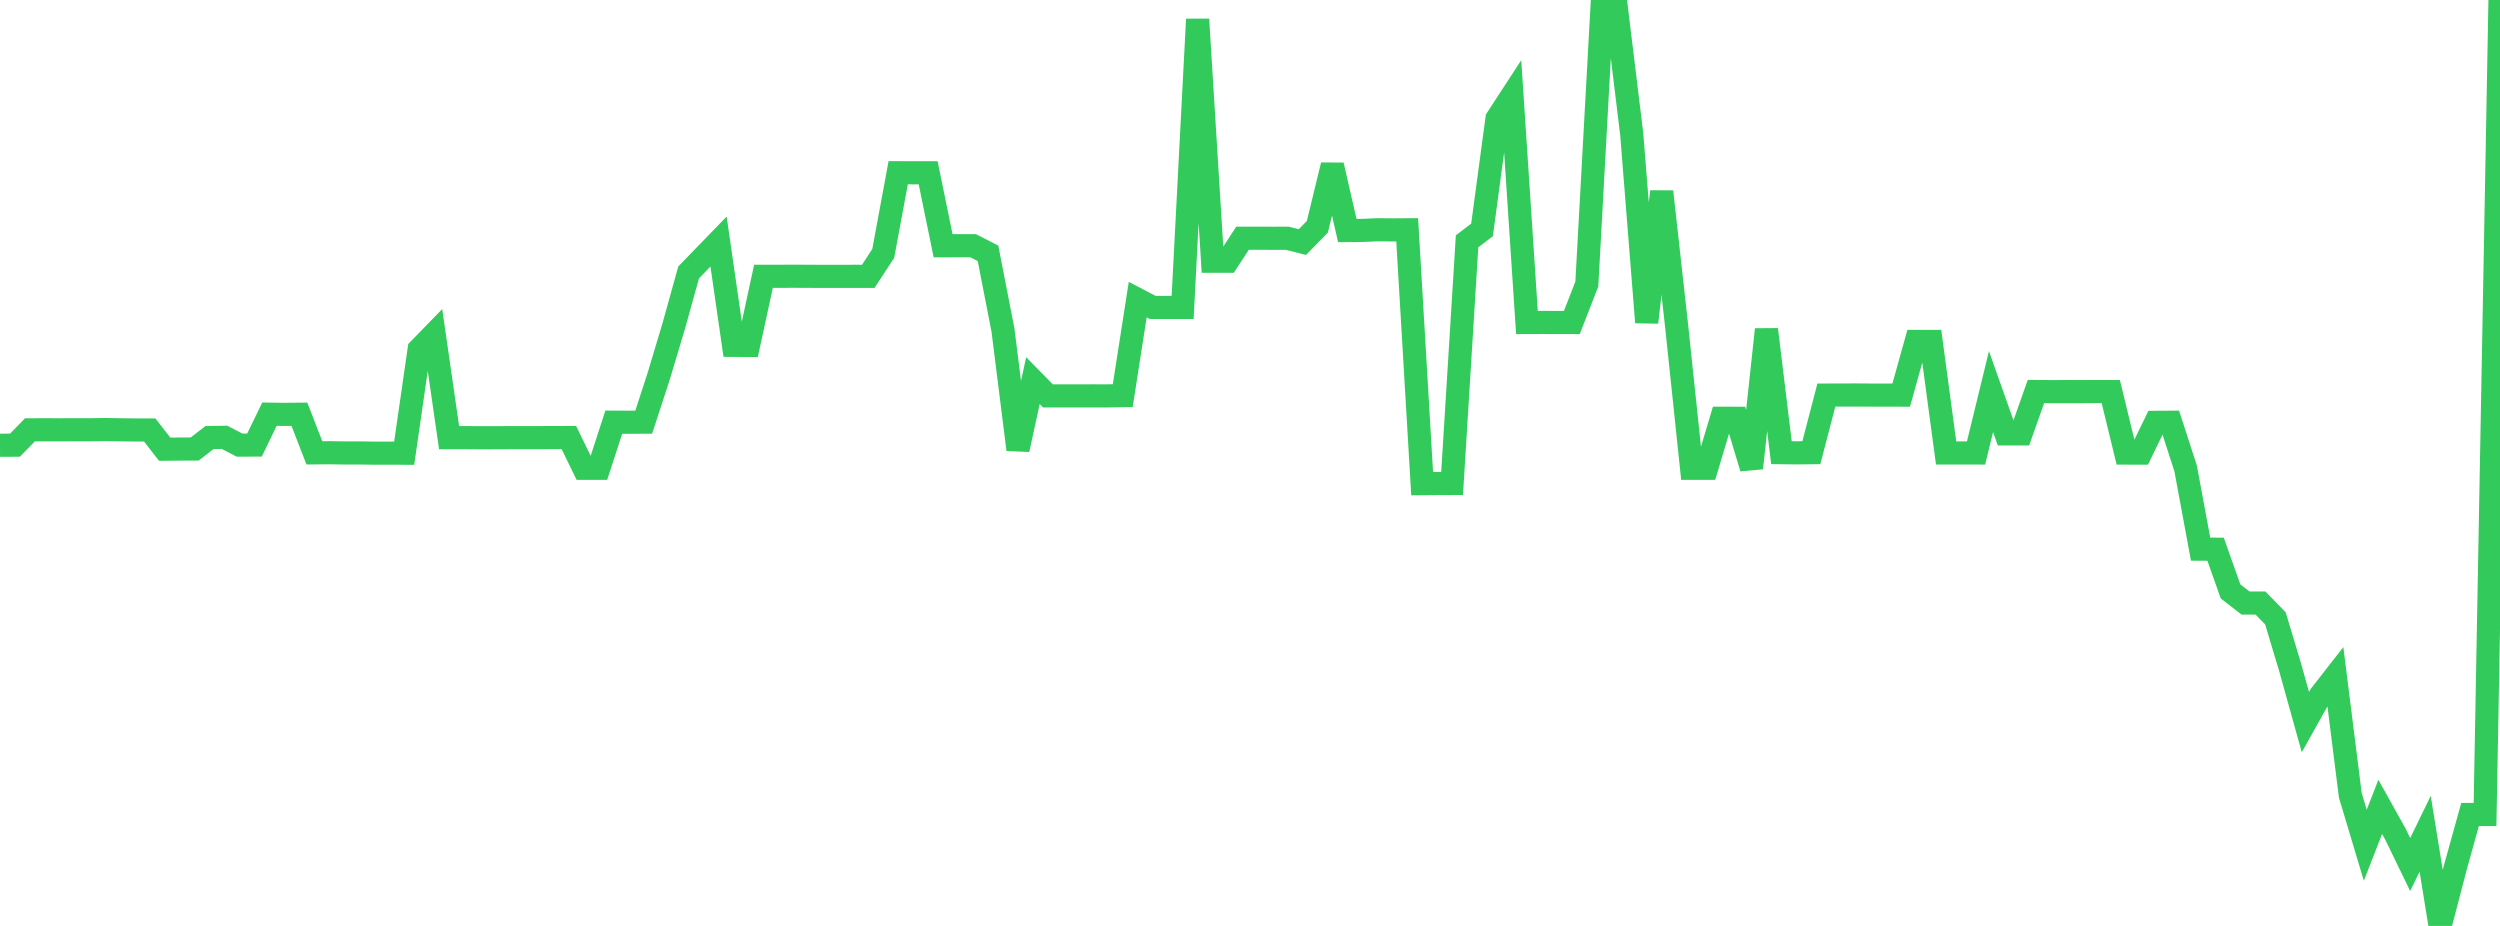 <?xml version="1.0" standalone="no"?>
<!DOCTYPE svg PUBLIC "-//W3C//DTD SVG 1.1//EN" "http://www.w3.org/Graphics/SVG/1.1/DTD/svg11.dtd">

<svg width="135" height="50" viewBox="0 0 135 50" preserveAspectRatio="none" 
  xmlns="http://www.w3.org/2000/svg"
  xmlns:xlink="http://www.w3.org/1999/xlink">


<polyline points="0.0, 24.042 0.808, 24.04 1.617, 23.21 2.425, 23.209 3.234, 23.21 4.042, 23.207 4.85, 23.208 5.659, 23.196 6.467, 23.209 7.275, 23.218 8.084, 23.218 8.892, 24.257 9.701, 24.249 10.509, 24.248 11.317, 23.626 12.126, 23.616 12.934, 24.036 13.743, 24.032 14.551, 22.365 15.359, 22.377 16.168, 22.369 16.976, 24.454 17.784, 24.447 18.593, 24.46 19.401, 24.459 20.21, 24.47 21.018, 24.47 21.826, 24.473 22.635, 18.866 23.443, 18.035 24.251, 23.633 25.06, 23.631 25.868, 23.638 26.677, 23.637 27.485, 23.633 28.293, 23.632 29.102, 23.632 29.91, 23.628 30.719, 23.627 31.527, 25.287 32.335, 25.288 33.144, 22.797 33.952, 22.801 34.76, 22.797 35.569, 20.319 36.377, 17.623 37.186, 14.712 37.994, 13.876 38.802, 13.043 39.611, 18.649 40.419, 18.654 41.228, 14.921 42.036, 14.92 42.844, 14.917 43.653, 14.92 44.461, 14.925 45.269, 14.925 46.078, 14.922 46.886, 14.923 47.695, 13.686 48.503, 9.327 49.311, 9.331 50.12, 9.33 50.928, 13.271 51.737, 13.268 52.545, 13.268 53.353, 13.68 54.162, 17.835 54.97, 24.276 55.778, 20.554 56.587, 21.379 57.395, 21.378 58.204, 21.379 59.012, 21.377 59.82, 21.378 60.629, 21.364 61.437, 16.178 62.246, 16.602 63.054, 16.601 63.862, 16.601 64.671, 1.042 65.479, 14.107 66.287, 14.106 67.096, 12.864 67.904, 12.864 68.713, 12.867 69.521, 12.866 70.329, 13.073 71.138, 12.244 71.946, 8.918 72.754, 12.448 73.563, 12.443 74.371, 12.407 75.18, 12.414 75.988, 12.409 76.796, 26.117 77.605, 26.11 78.413, 26.107 79.222, 13.031 80.03, 12.415 80.838, 6.405 81.647, 5.163 82.455, 17.415 83.263, 17.412 84.072, 17.415 84.88, 17.416 85.689, 15.338 86.497, 0.603 87.305, 0.609 88.114, 7.247 88.922, 17.408 89.731, 10.346 90.539, 17.612 91.347, 25.288 92.156, 25.288 92.964, 22.586 93.772, 22.587 94.581, 25.277 95.389, 17.791 96.198, 24.444 97.006, 24.454 97.814, 24.445 98.623, 21.335 99.431, 21.331 100.24, 21.33 101.048, 21.335 101.856, 21.334 102.665, 21.337 103.473, 18.438 104.281, 18.437 105.09, 24.459 105.898, 24.459 106.707, 24.461 107.515, 21.145 108.323, 23.429 109.132, 23.43 109.94, 21.143 110.749, 21.148 111.557, 21.146 112.365, 21.147 113.174, 21.144 113.982, 21.145 114.79, 24.465 115.599, 24.467 116.407, 22.807 117.216, 22.801 118.024, 25.293 118.832, 29.654 119.641, 29.657 120.449, 31.936 121.257, 32.562 122.066, 32.564 122.874, 33.394 123.683, 36.092 124.491, 38.995 125.299, 37.55 126.108, 36.513 126.916, 42.942 127.725, 45.642 128.533, 43.572 129.341, 45.02 130.15, 46.685 130.958, 45.024 131.766, 50.0 132.575, 46.893 133.383, 43.984 134.192, 43.984 135.0, 0.0" fill="none" stroke="#32ca5b" stroke-width="1.25"/>

</svg>